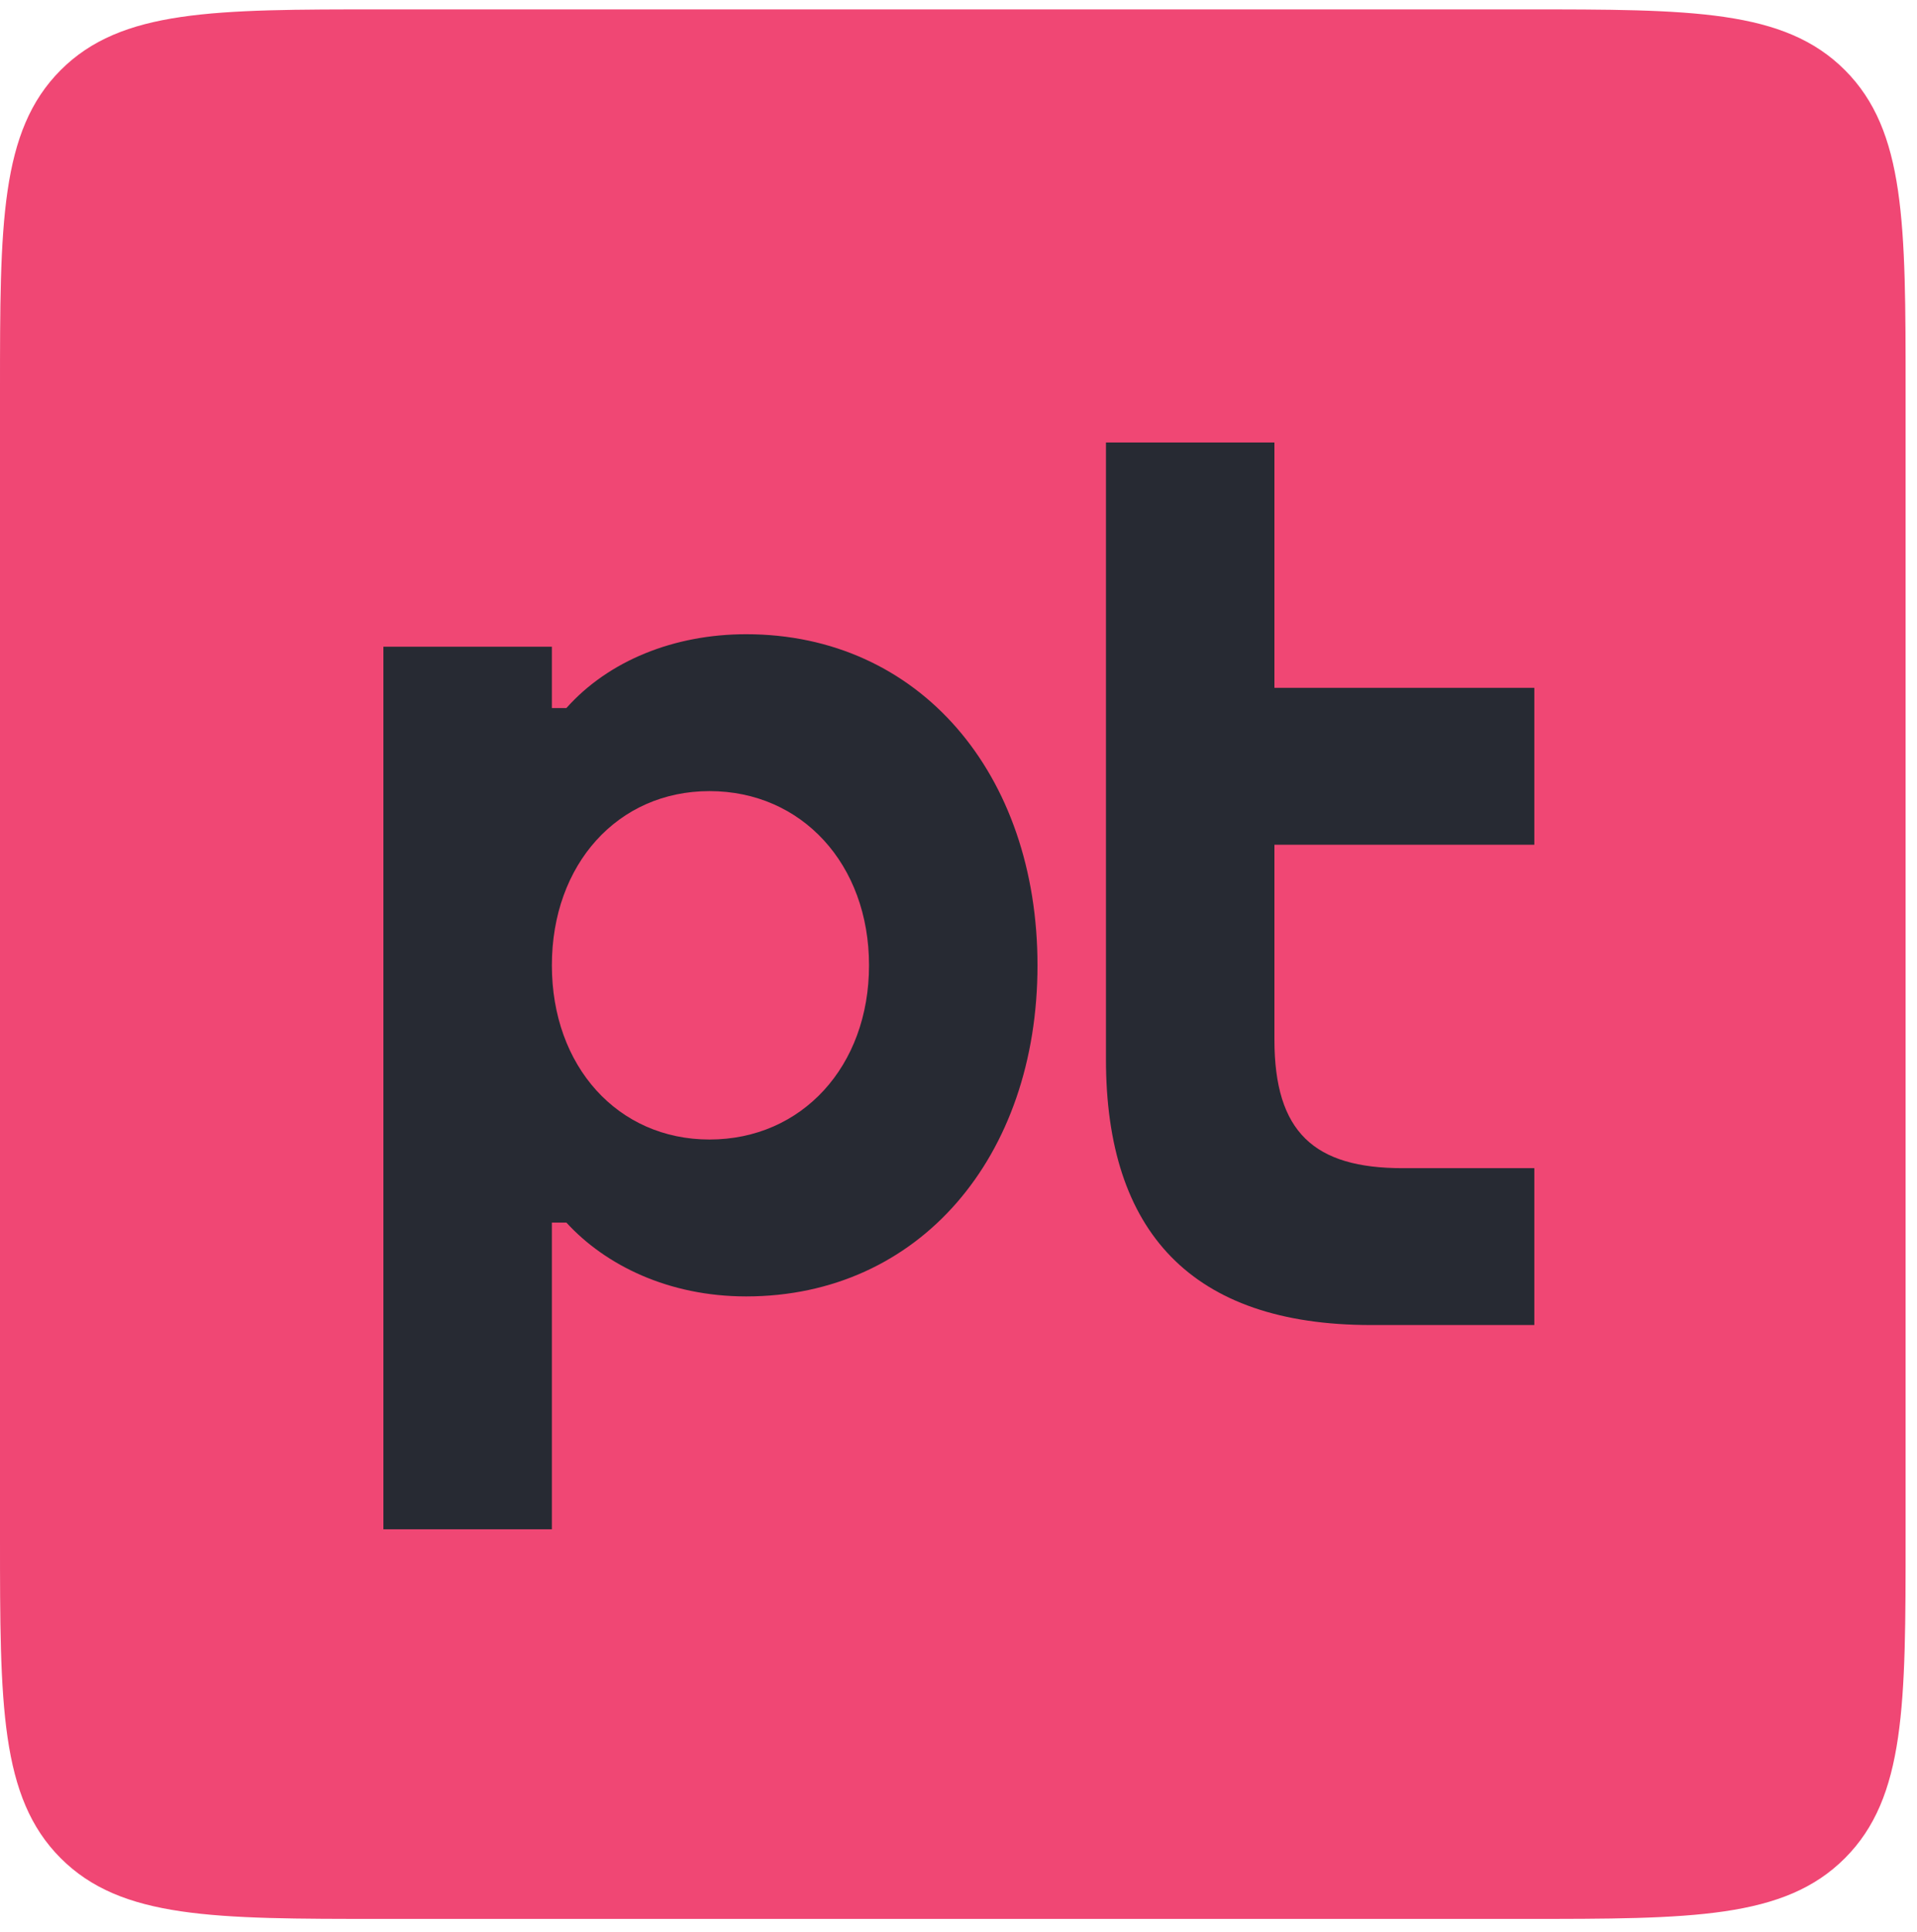 <?xml version="1.0" encoding="UTF-8"?> <svg xmlns="http://www.w3.org/2000/svg" width="130" height="131" viewBox="0 0 130 131" fill="none"><path fill-rule="evenodd" clip-rule="evenodd" d="M0 104.208C0 115.553 0 121.861 4.112 125.981C8.224 130.101 14.52 130.101 25.845 130.101H103.382C114.707 130.101 121.003 130.101 125.114 125.981C129.227 121.861 129.227 115.553 129.227 104.208V26.53C129.227 15.183 129.227 8.876 125.114 4.756C121.003 0.637 114.707 0.637 103.382 0.637H25.845C14.52 0.637 8.224 0.637 4.112 4.756C0 8.876 0 15.183 0 26.53V104.208Z" fill="#F04774"></path><path fill-rule="evenodd" clip-rule="evenodd" d="M48.114 53.637C41.888 53.637 37.425 58.605 37.425 65.448C37.425 72.291 41.888 77.258 48.114 77.258C54.382 77.258 58.932 72.291 58.932 65.448C58.932 58.605 54.382 53.637 48.114 53.637ZM37.425 103.683H26V43.846H37.425V48.005H38.41L38.412 48.003C41.271 44.791 45.723 43 50.6 43C62.343 43 70.357 52.464 70.357 65.448C70.357 78.431 62.343 87.896 50.6 87.896C45.352 87.896 41.059 85.786 38.412 82.893H37.425V103.683Z" fill="#272A33"></path><path fill-rule="evenodd" clip-rule="evenodd" d="M86.424 30H75V71.833C75 83.504 80.802 89.836 92.961 89.836H104.049V79.201H95.12C89.117 79.201 86.424 76.766 86.424 70.478V57.271H104.049V46.635H86.424V30Z" fill="#272A33"></path></svg> 